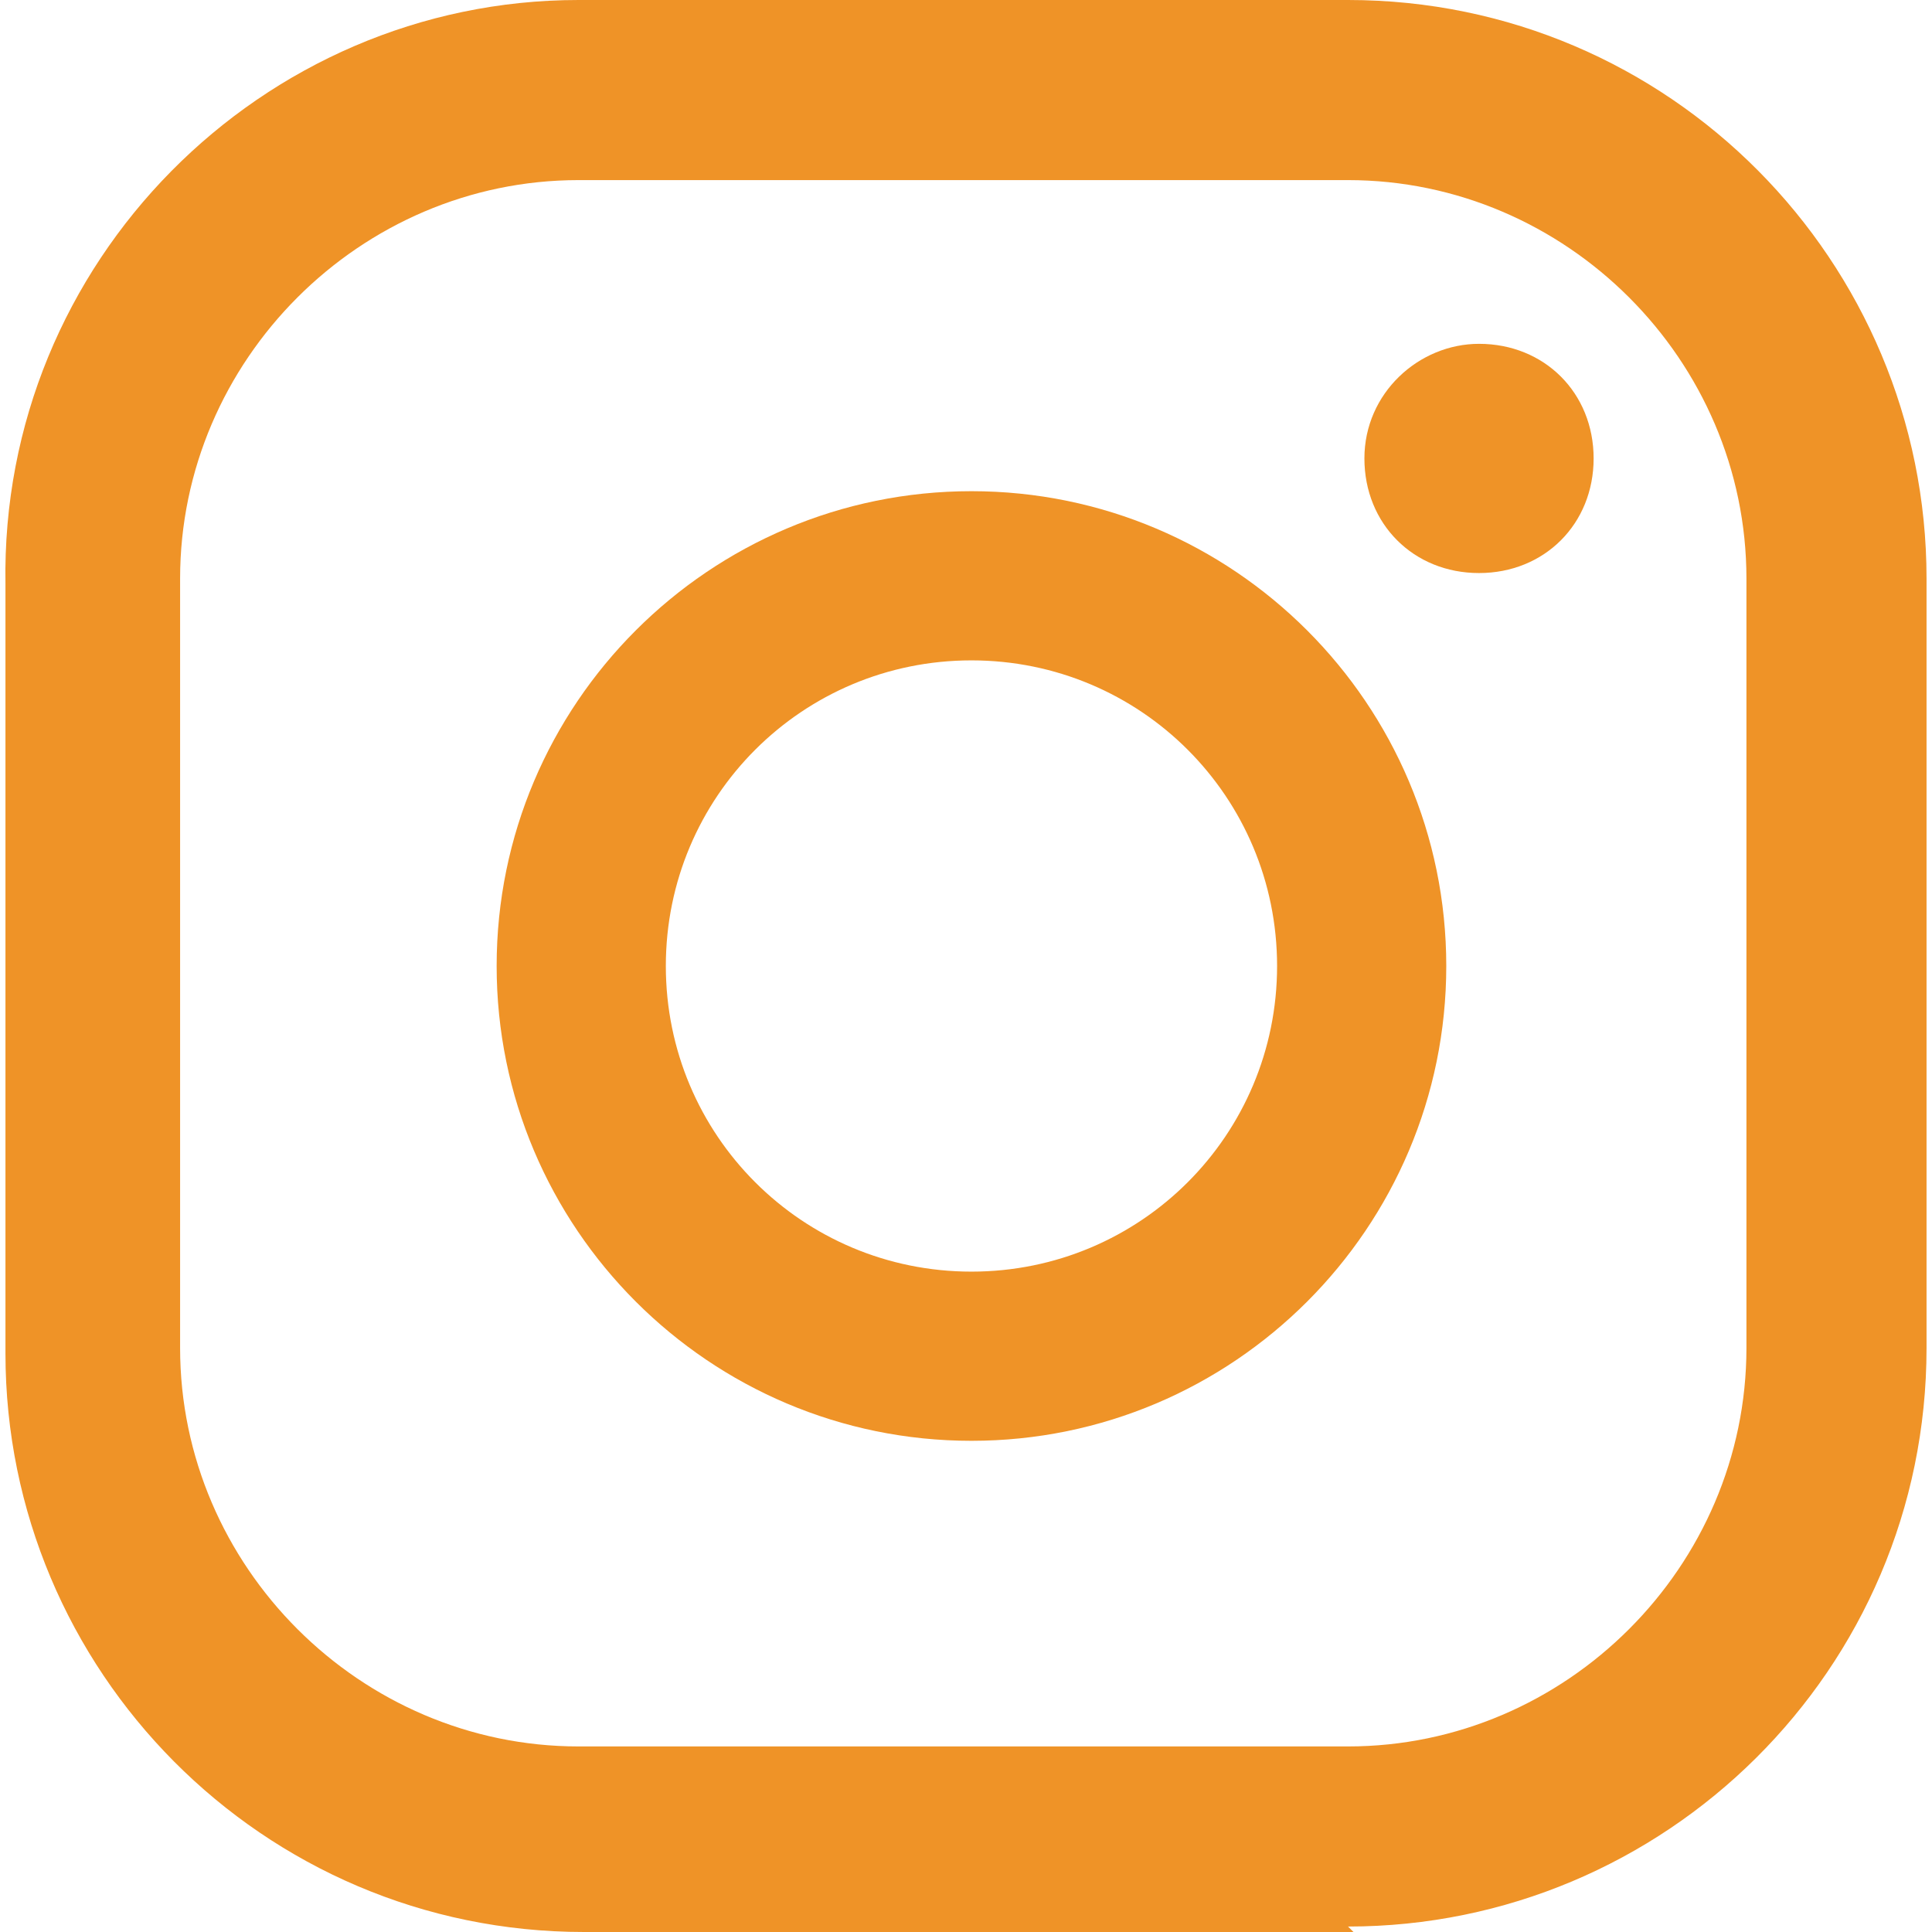 <?xml version="1.0" encoding="UTF-8"?>
<svg id="Camada_1" xmlns="http://www.w3.org/2000/svg" version="1.1" viewBox="0 0 35.4 35.4">
  <!-- Generator: Adobe Illustrator 29.3.1, SVG Export Plug-In . SVG Version: 2.1.0 Build 151)  -->
  <defs>
    <style>
      .st0 {
        fill: #ef9327;
      }
    </style>
  </defs>
  <path class="st0" d="M27.1,6.3c-1.1,0-2.1.9-2.1,2.1s.9,2.1,2.1,2.1,2.1-.9,2.1-2.1-.9-2.1-2.1-2.1Z"/>
  <path class="st0" d="M17.8,9c-4.8,0-8.7,3.9-8.7,8.7s3.9,8.7,8.7,8.7,8.7-3.9,8.7-8.7-3.9-8.7-8.7-8.7ZM17.8,23.3c-3.1,0-5.6-2.5-5.6-5.6s2.5-5.6,5.6-5.6,5.6,2.5,5.6,5.6-2.5,5.6-5.6,5.6Z"/>
  <path class="st0" d="M24.8,35.4h-14.1c-5.9,0-10.6-4.8-10.6-10.6v-14.1C0,4.8,4.8,0,10.6,0h14.1c5.9,0,10.6,4.8,10.6,10.6v14.1c0,5.9-4.8,10.6-10.6,10.6ZM10.6,3.3c-4,0-7.3,3.3-7.3,7.3v14.1c0,4,3.3,7.3,7.3,7.3h14.1c4,0,7.3-3.3,7.3-7.3v-14.1c0-4-3.3-7.3-7.3-7.3h-14.1Z"/>
</svg>